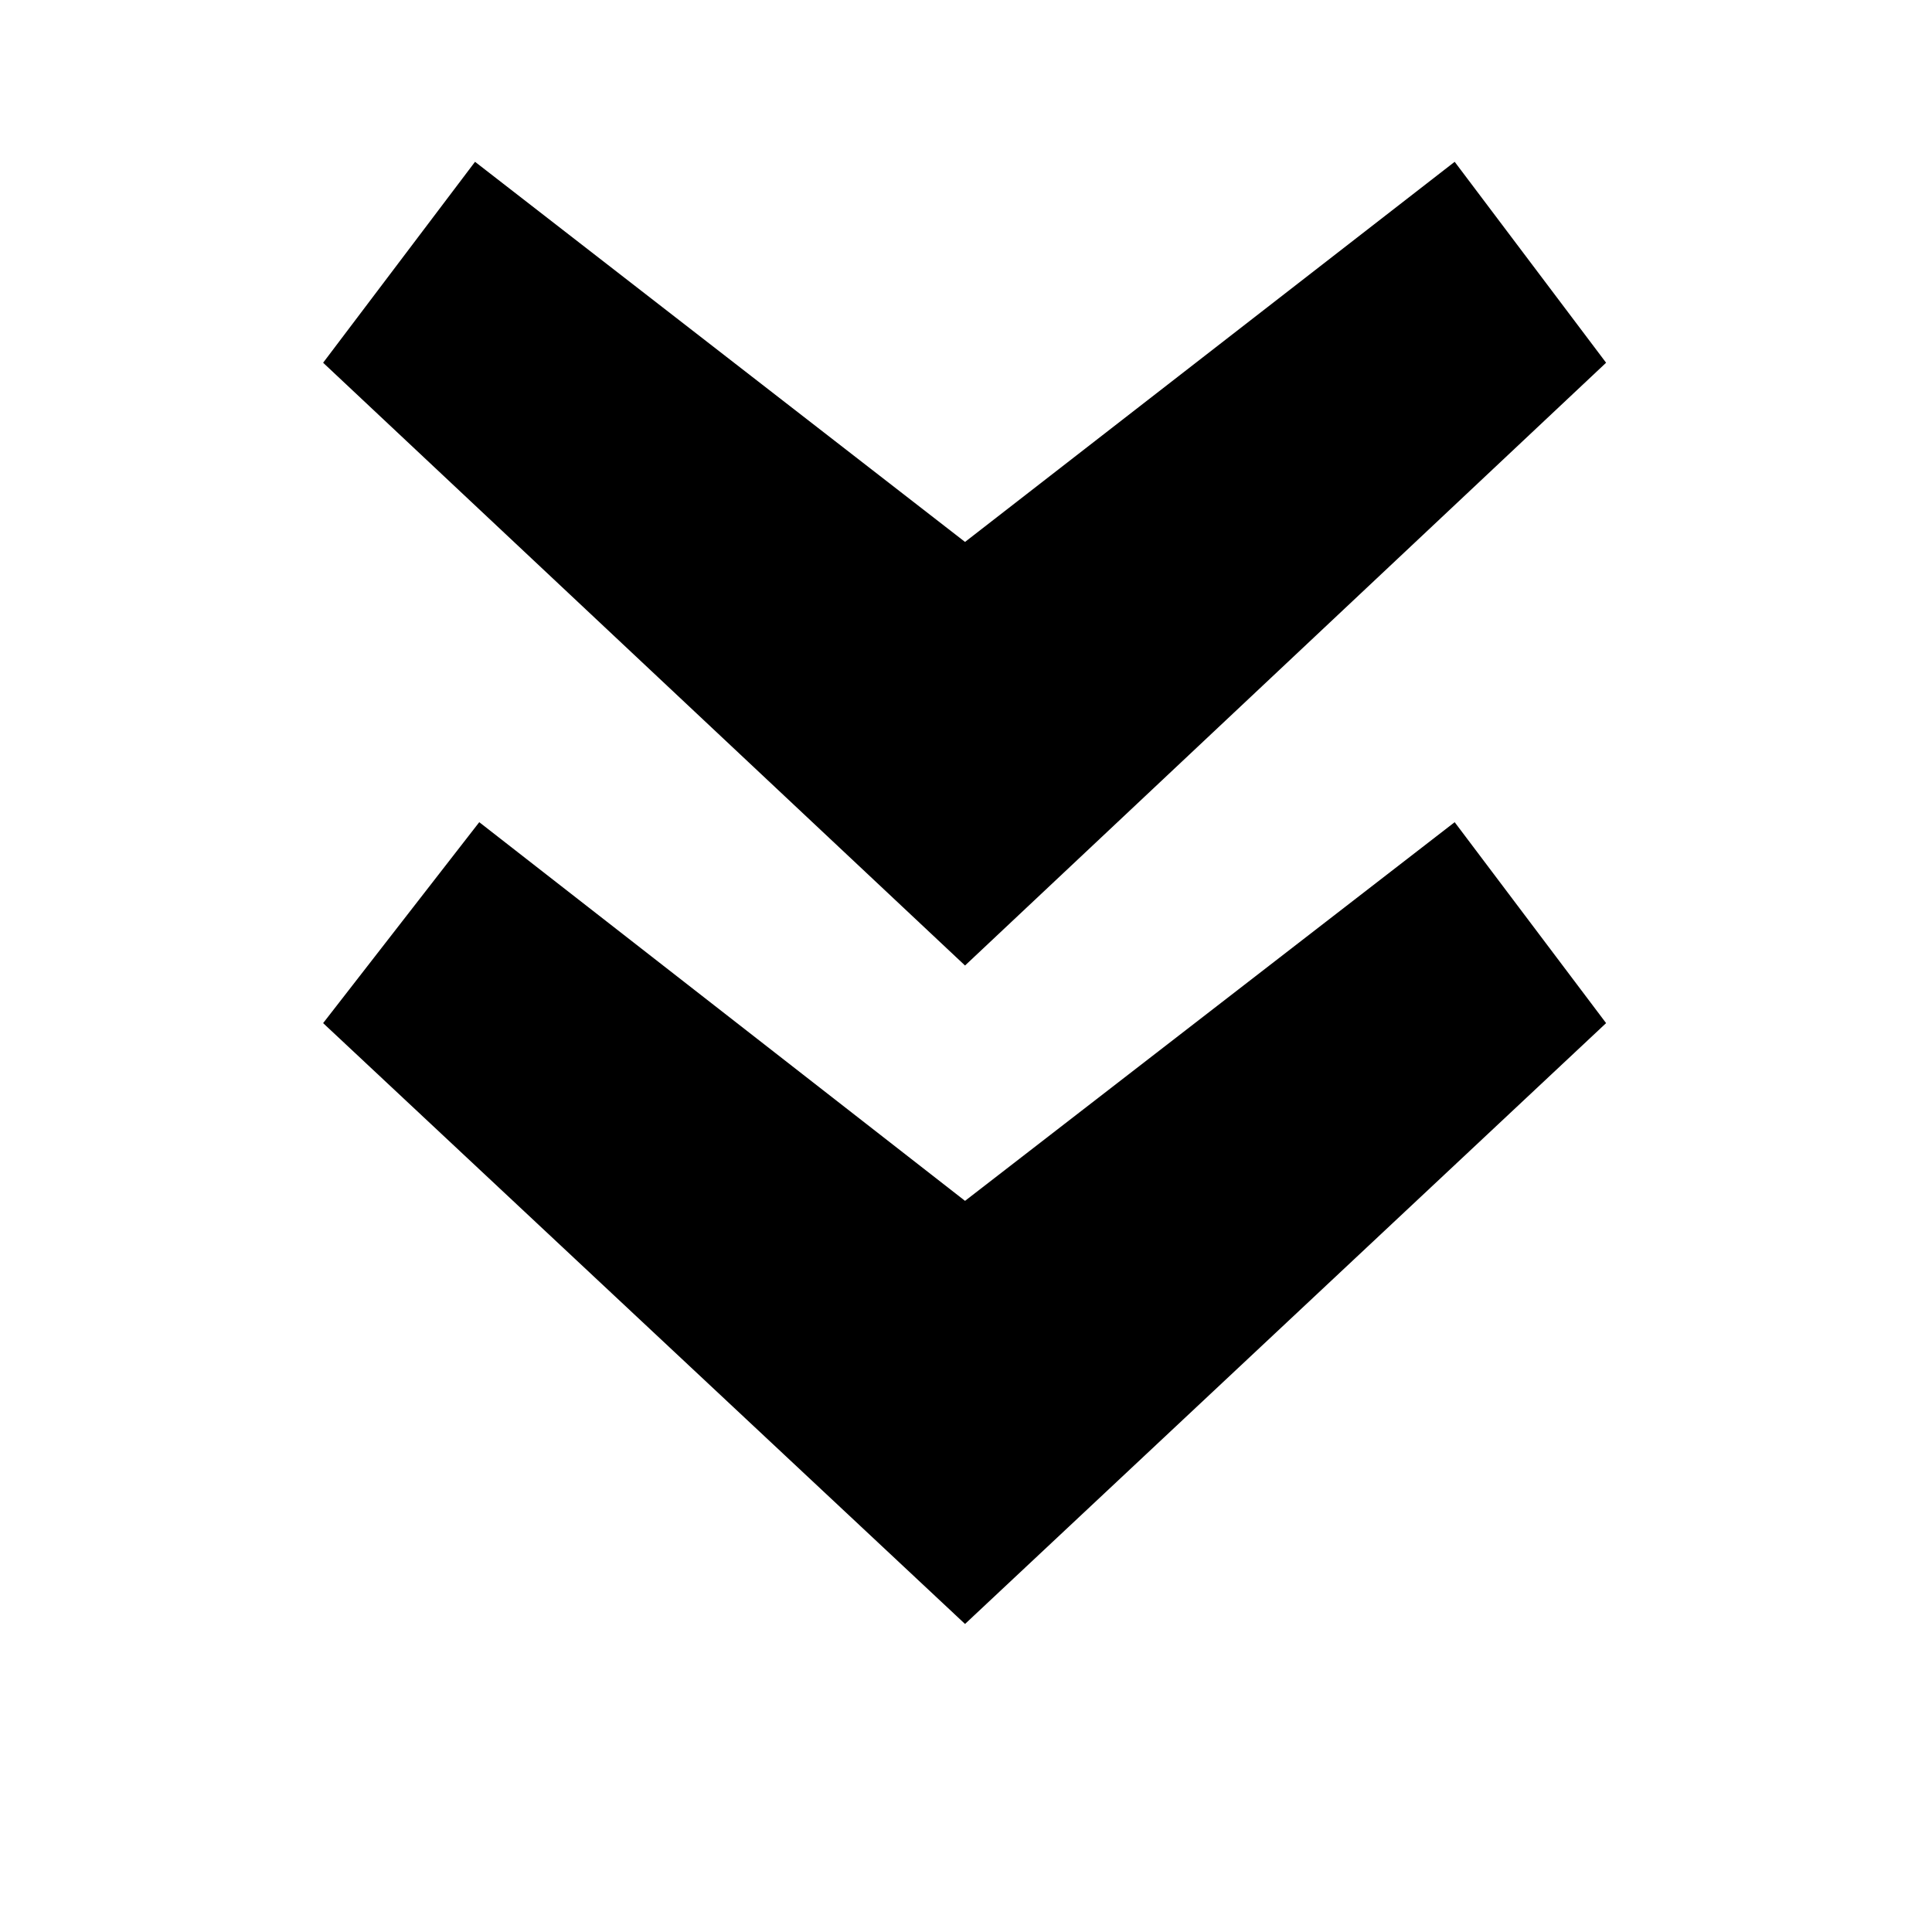 <?xml version="1.0" encoding="utf-8"?>
<!-- Copyright © 2013 Apple Inc. All rights reserved. -->
<svg version="1.1" xmlns="http://www.w3.org/2000/svg" viewBox="0 0 16 16">
    <path d="M 2.676 3.004 L 7.992 7.996 L 13.301 3.004 L 12.047 1.34 L 7.992 4.488 L 3.934 1.34 Z M 2.676 8.473 L 7.992 13.449 L 13.301 8.473 L 12.047 6.809 L 7.992 9.945 L 3.969 6.809 Z"/>
</svg>
